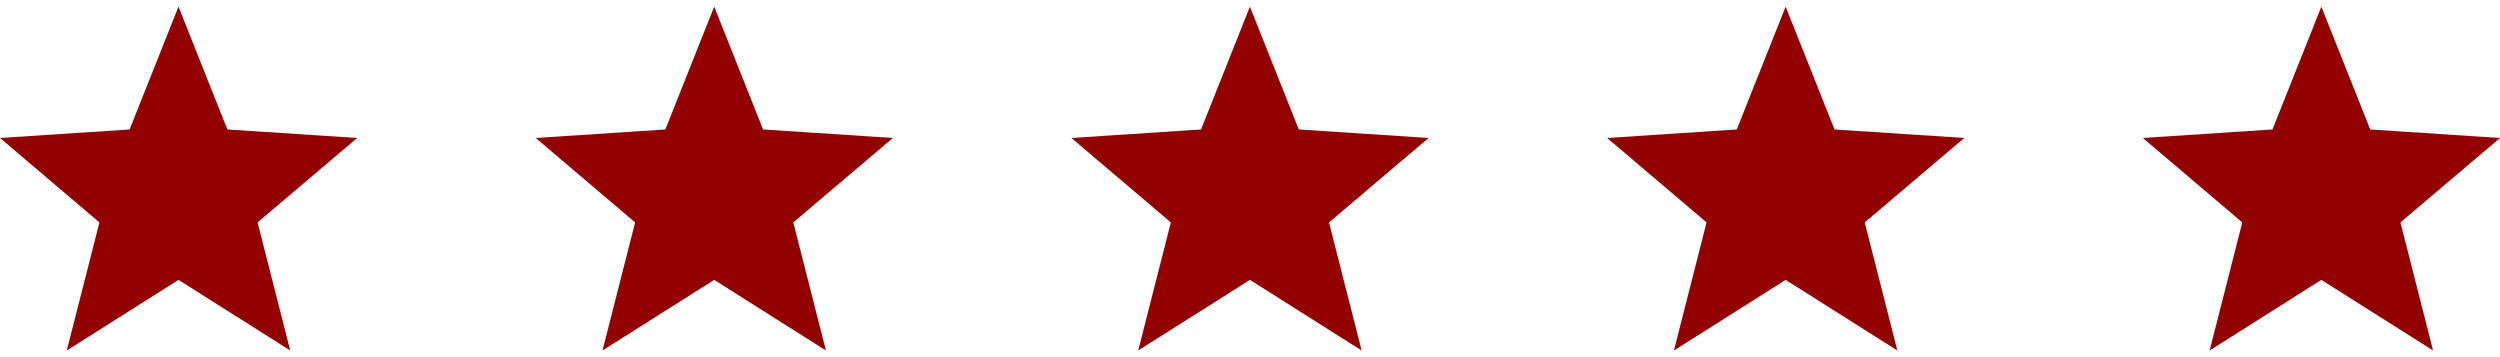 <svg xmlns="http://www.w3.org/2000/svg" width="140" height="20" viewBox="0 0 140 20" fill="none"><g clip-path="url(#clip0_347_1016)"><path d="M20 7.727L12.733 7.25L9.996 0.374L7.259 7.25L0 7.727L5.568 12.455L3.741 19.626L9.996 15.672L16.251 19.626L14.424 12.455L20 7.727Z" fill="#930000"></path></g><g clip-path="url(#clip1_347_1016)"><path d="M50 7.727L42.733 7.25L39.996 0.374L37.259 7.25L30 7.727L35.568 12.455L33.741 19.626L39.996 15.672L46.251 19.626L44.424 12.455L50 7.727Z" fill="#930000"></path></g><g clip-path="url(#clip2_347_1016)"><path d="M80 7.727L72.733 7.25L69.996 0.374L67.259 7.25L60 7.727L65.568 12.455L63.741 19.626L69.996 15.672L76.251 19.626L74.424 12.455L80 7.727Z" fill="#930000"></path></g><g clip-path="url(#clip3_347_1016)"><path d="M110 7.727L102.733 7.25L99.996 0.374L97.259 7.25L90 7.727L95.568 12.455L93.741 19.626L99.996 15.672L106.251 19.626L104.424 12.455L110 7.727Z" fill="#930000"></path></g><g clip-path="url(#clip4_347_1016)"><path d="M140 7.727L132.733 7.25L129.996 0.374L127.259 7.25L120 7.727L125.568 12.455L123.741 19.626L129.996 15.672L136.251 19.626L134.424 12.455L140 7.727Z" fill="#930000"></path></g><defs><clipPath id="clip0_347_1016"><rect width="20" height="20" fill="white"></rect></clipPath><clipPath id="clip1_347_1016"><rect width="20" height="20" fill="white" transform="translate(30)"></rect></clipPath><clipPath id="clip2_347_1016"><rect width="20" height="20" fill="white" transform="translate(60)"></rect></clipPath><clipPath id="clip3_347_1016"><rect width="20" height="20" fill="white" transform="translate(90)"></rect></clipPath><clipPath id="clip4_347_1016"><rect width="20" height="20" fill="white" transform="translate(120)"></rect></clipPath></defs></svg>